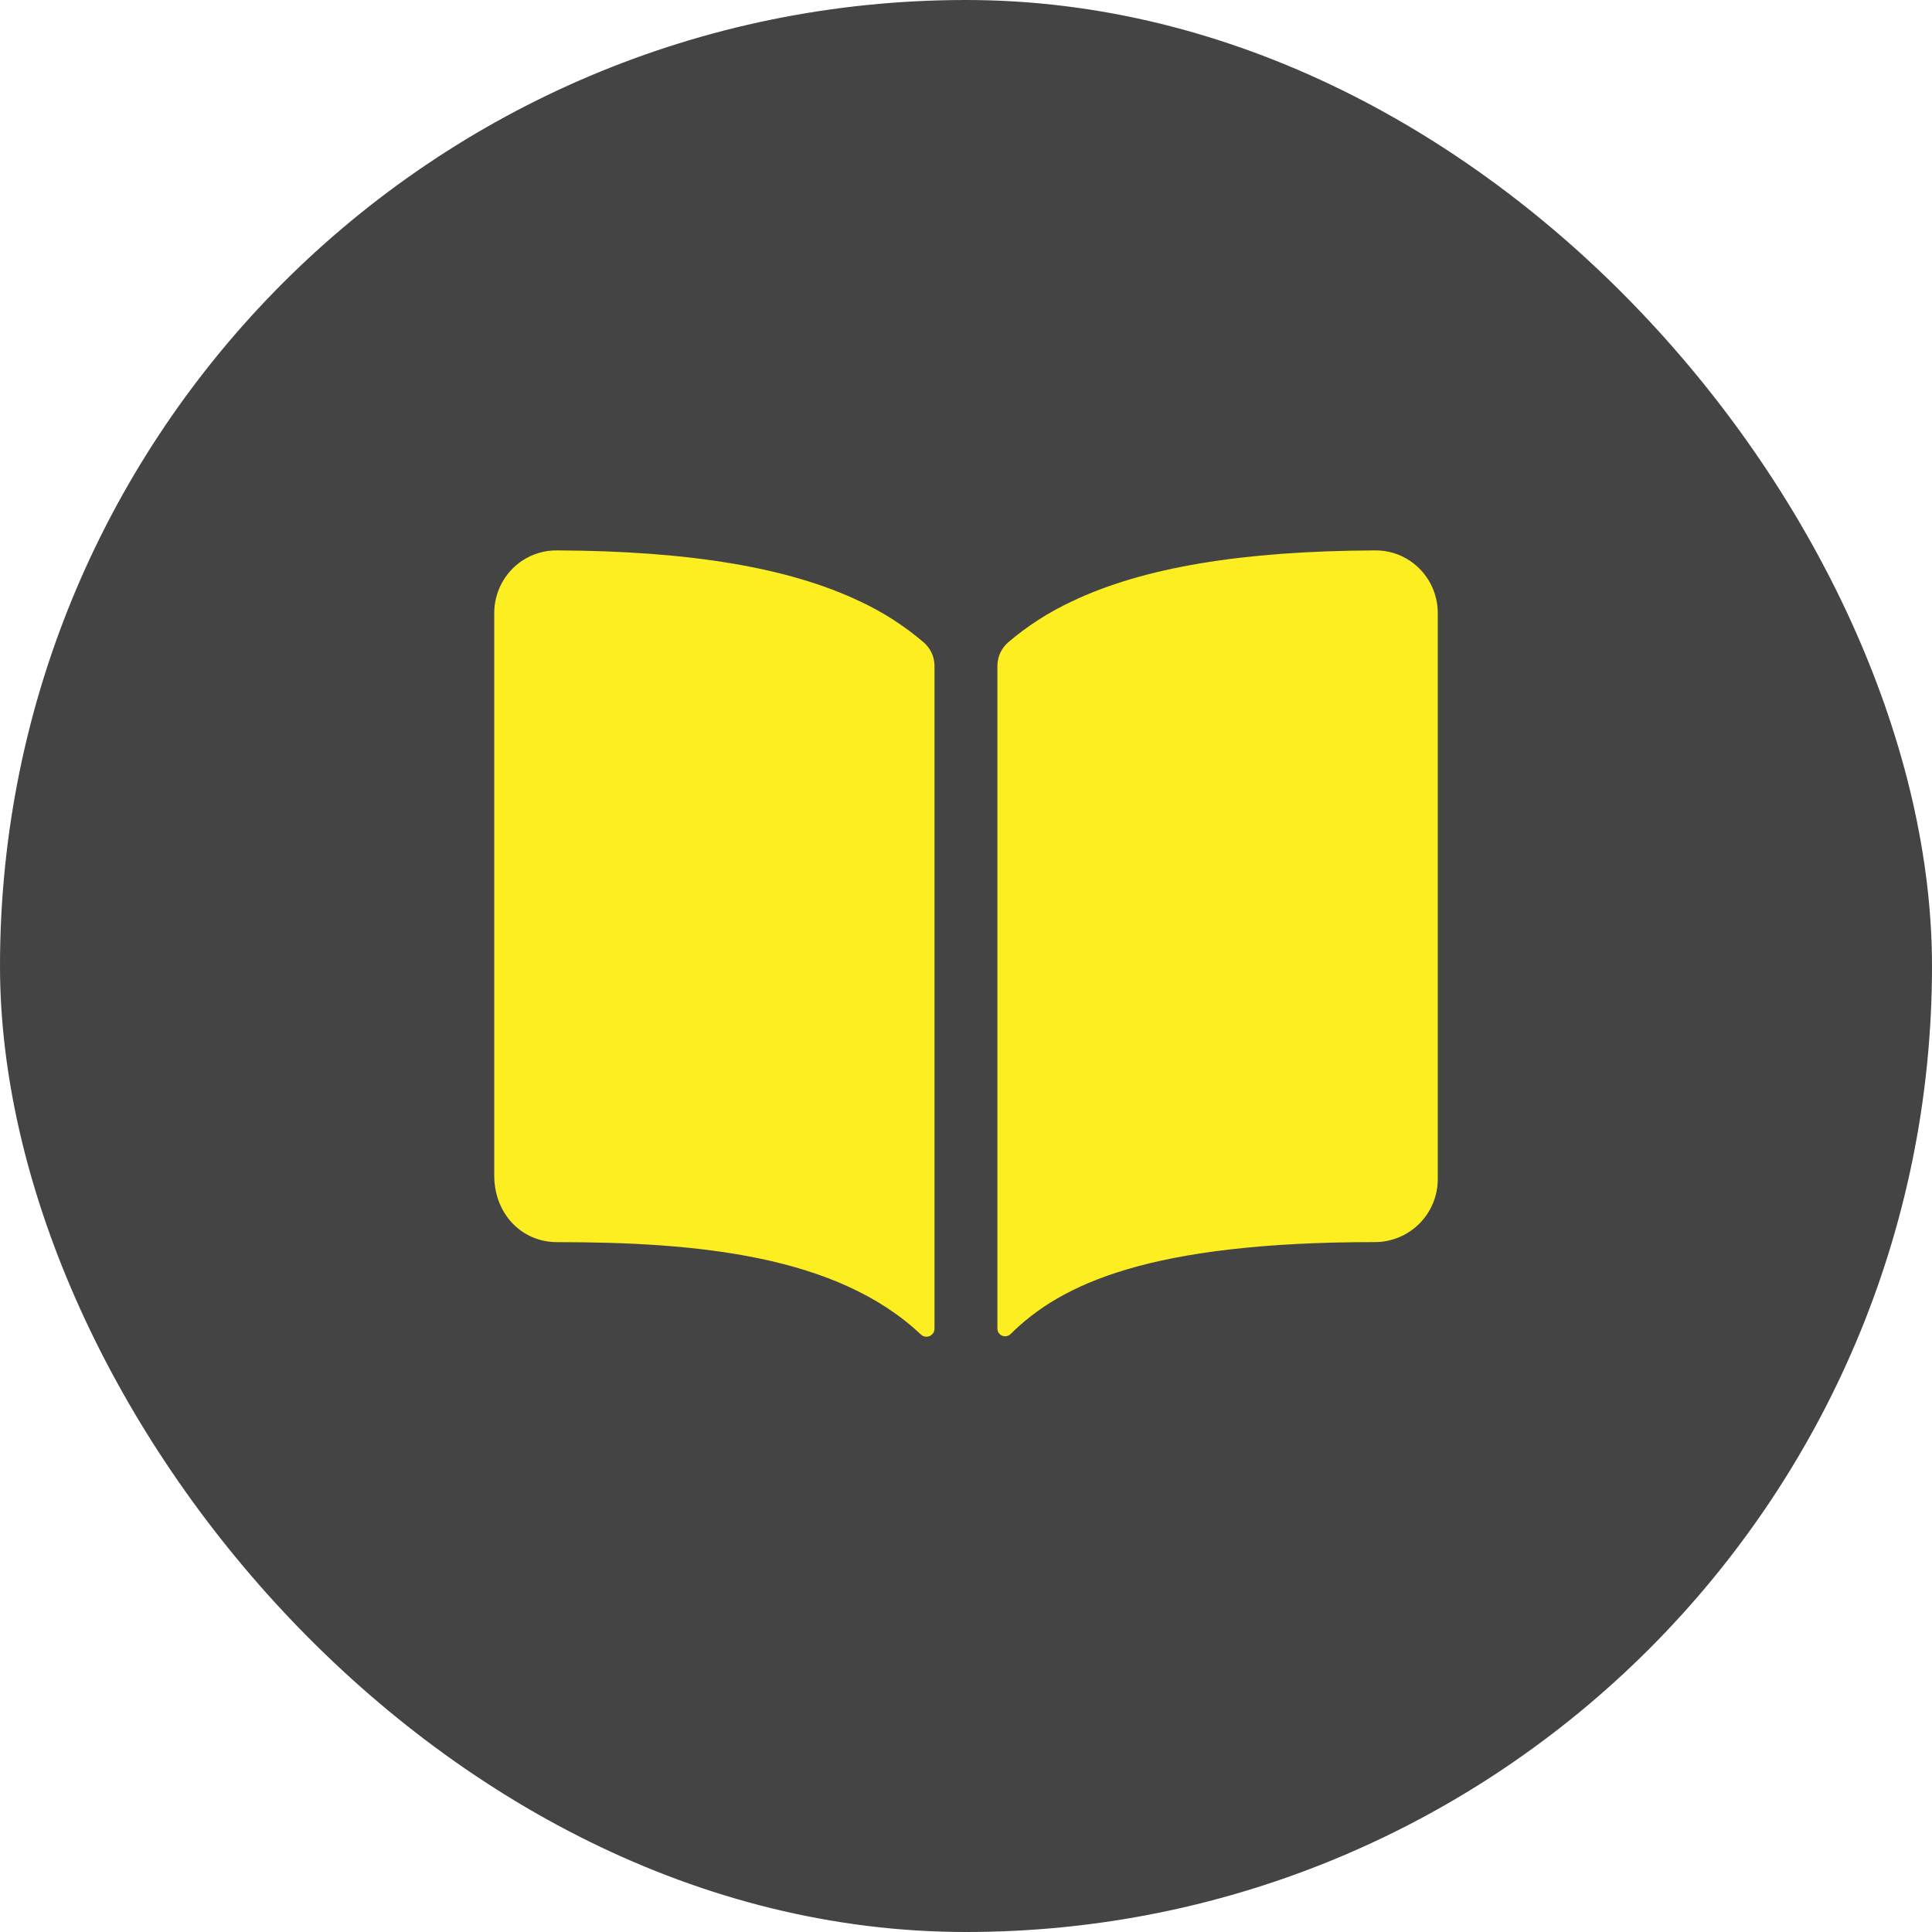 <?xml version="1.0" encoding="UTF-8"?> <svg xmlns="http://www.w3.org/2000/svg" width="43" height="43" viewBox="0 0 43 43" fill="none"><rect width="43" height="43" rx="21.5" fill="#444444"></rect><path d="M19.147 13.388C17.567 12.633 15.358 12.263 12.4 12.25C12.121 12.246 11.848 12.328 11.616 12.483C11.426 12.612 11.27 12.785 11.163 12.988C11.056 13.19 11 13.416 11 13.646V26.162C11 27.008 11.602 27.646 12.4 27.646C15.509 27.646 18.628 27.936 20.496 29.702C20.521 29.726 20.553 29.742 20.588 29.748C20.623 29.755 20.658 29.75 20.691 29.736C20.723 29.723 20.751 29.699 20.77 29.67C20.789 29.64 20.799 29.606 20.799 29.571V14.823C20.799 14.724 20.778 14.626 20.737 14.535C20.695 14.444 20.635 14.364 20.56 14.298C20.132 13.933 19.657 13.626 19.147 13.388ZM31.382 12.482C31.151 12.327 30.877 12.246 30.598 12.25C27.641 12.263 25.431 12.631 23.851 13.388C23.341 13.626 22.866 13.931 22.438 14.297C22.363 14.362 22.303 14.443 22.261 14.533C22.22 14.624 22.199 14.722 22.199 14.822V29.57C22.199 29.604 22.209 29.637 22.228 29.665C22.247 29.693 22.273 29.715 22.304 29.728C22.335 29.741 22.37 29.745 22.403 29.739C22.436 29.732 22.467 29.716 22.491 29.693C23.614 28.577 25.585 27.645 30.6 27.645C30.971 27.645 31.328 27.497 31.59 27.235C31.852 26.972 32 26.616 32 26.245V13.646C32.001 13.416 31.944 13.19 31.837 12.987C31.729 12.784 31.573 12.61 31.382 12.482Z" fill="#FDEE21"></path></svg> 